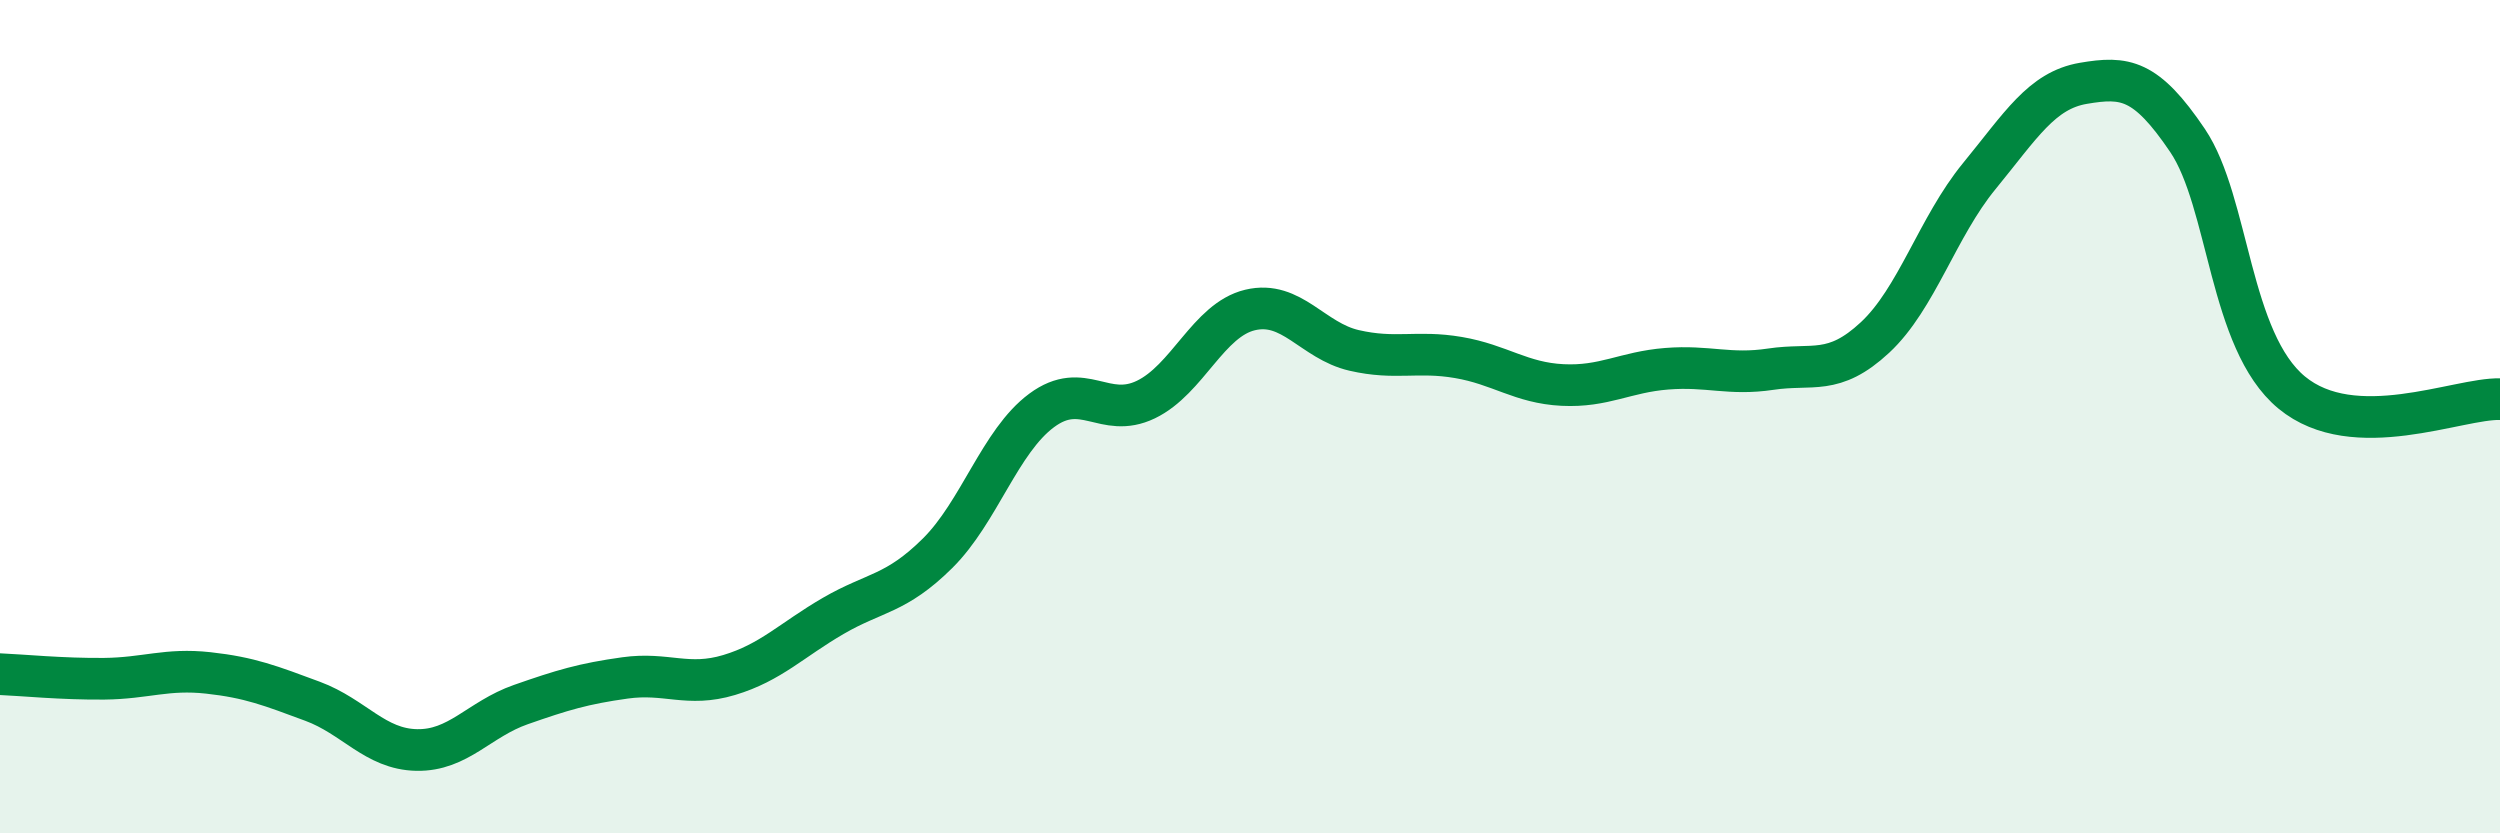 
    <svg width="60" height="20" viewBox="0 0 60 20" xmlns="http://www.w3.org/2000/svg">
      <path
        d="M 0,16.18 C 0.5,16.2 1.5,16.3 2.5,16.29 C 3.5,16.28 4,16.04 5,16.15 C 6,16.26 6.5,16.46 7.5,16.83 C 8.5,17.2 9,17.98 10,18 C 11,18.02 11.5,17.26 12.5,16.91 C 13.5,16.56 14,16.41 15,16.27 C 16,16.13 16.5,16.5 17.5,16.2 C 18.5,15.9 19,15.36 20,14.78 C 21,14.2 21.5,14.27 22.5,13.28 C 23.5,12.29 24,10.59 25,9.85 C 26,9.11 26.5,10.07 27.5,9.59 C 28.5,9.11 29,7.68 30,7.44 C 31,7.2 31.5,8.18 32.5,8.41 C 33.5,8.64 34,8.41 35,8.58 C 36,8.75 36.5,9.19 37.5,9.24 C 38.5,9.29 39,8.93 40,8.85 C 41,8.77 41.5,9.01 42.5,8.86 C 43.5,8.71 44,9.03 45,8.1 C 46,7.17 46.5,5.45 47.5,4.23 C 48.5,3.01 49,2.17 50,2 C 51,1.83 51.5,1.89 52.5,3.37 C 53.5,4.85 53.5,8.18 55,9.42 C 56.5,10.66 59,9.55 60,9.58L60 20L0 20Z"
        fill="#008740"
        opacity="0.1"
        stroke-linecap="round"
        stroke-linejoin="round"
      />
      <path
        d="M 0,16.18 C 0.5,16.2 1.5,16.3 2.5,16.29 C 3.5,16.28 4,16.04 5,16.15 C 6,16.26 6.5,16.46 7.5,16.83 C 8.5,17.2 9,17.98 10,18 C 11,18.02 11.5,17.26 12.5,16.91 C 13.5,16.56 14,16.41 15,16.27 C 16,16.13 16.5,16.5 17.5,16.2 C 18.5,15.9 19,15.36 20,14.78 C 21,14.2 21.5,14.27 22.5,13.28 C 23.5,12.29 24,10.59 25,9.85 C 26,9.11 26.5,10.07 27.5,9.59 C 28.5,9.11 29,7.68 30,7.44 C 31,7.2 31.5,8.18 32.5,8.41 C 33.5,8.64 34,8.41 35,8.58 C 36,8.75 36.5,9.19 37.5,9.24 C 38.5,9.29 39,8.93 40,8.85 C 41,8.77 41.5,9.01 42.5,8.86 C 43.5,8.71 44,9.03 45,8.1 C 46,7.17 46.5,5.45 47.5,4.23 C 48.5,3.01 49,2.17 50,2 C 51,1.83 51.5,1.89 52.5,3.37 C 53.5,4.85 53.5,8.18 55,9.42 C 56.5,10.66 59,9.55 60,9.58"
        stroke="#008740"
        stroke-width="1"
        fill="none"
        stroke-linecap="round"
        stroke-linejoin="round"
      />
    </svg>
  